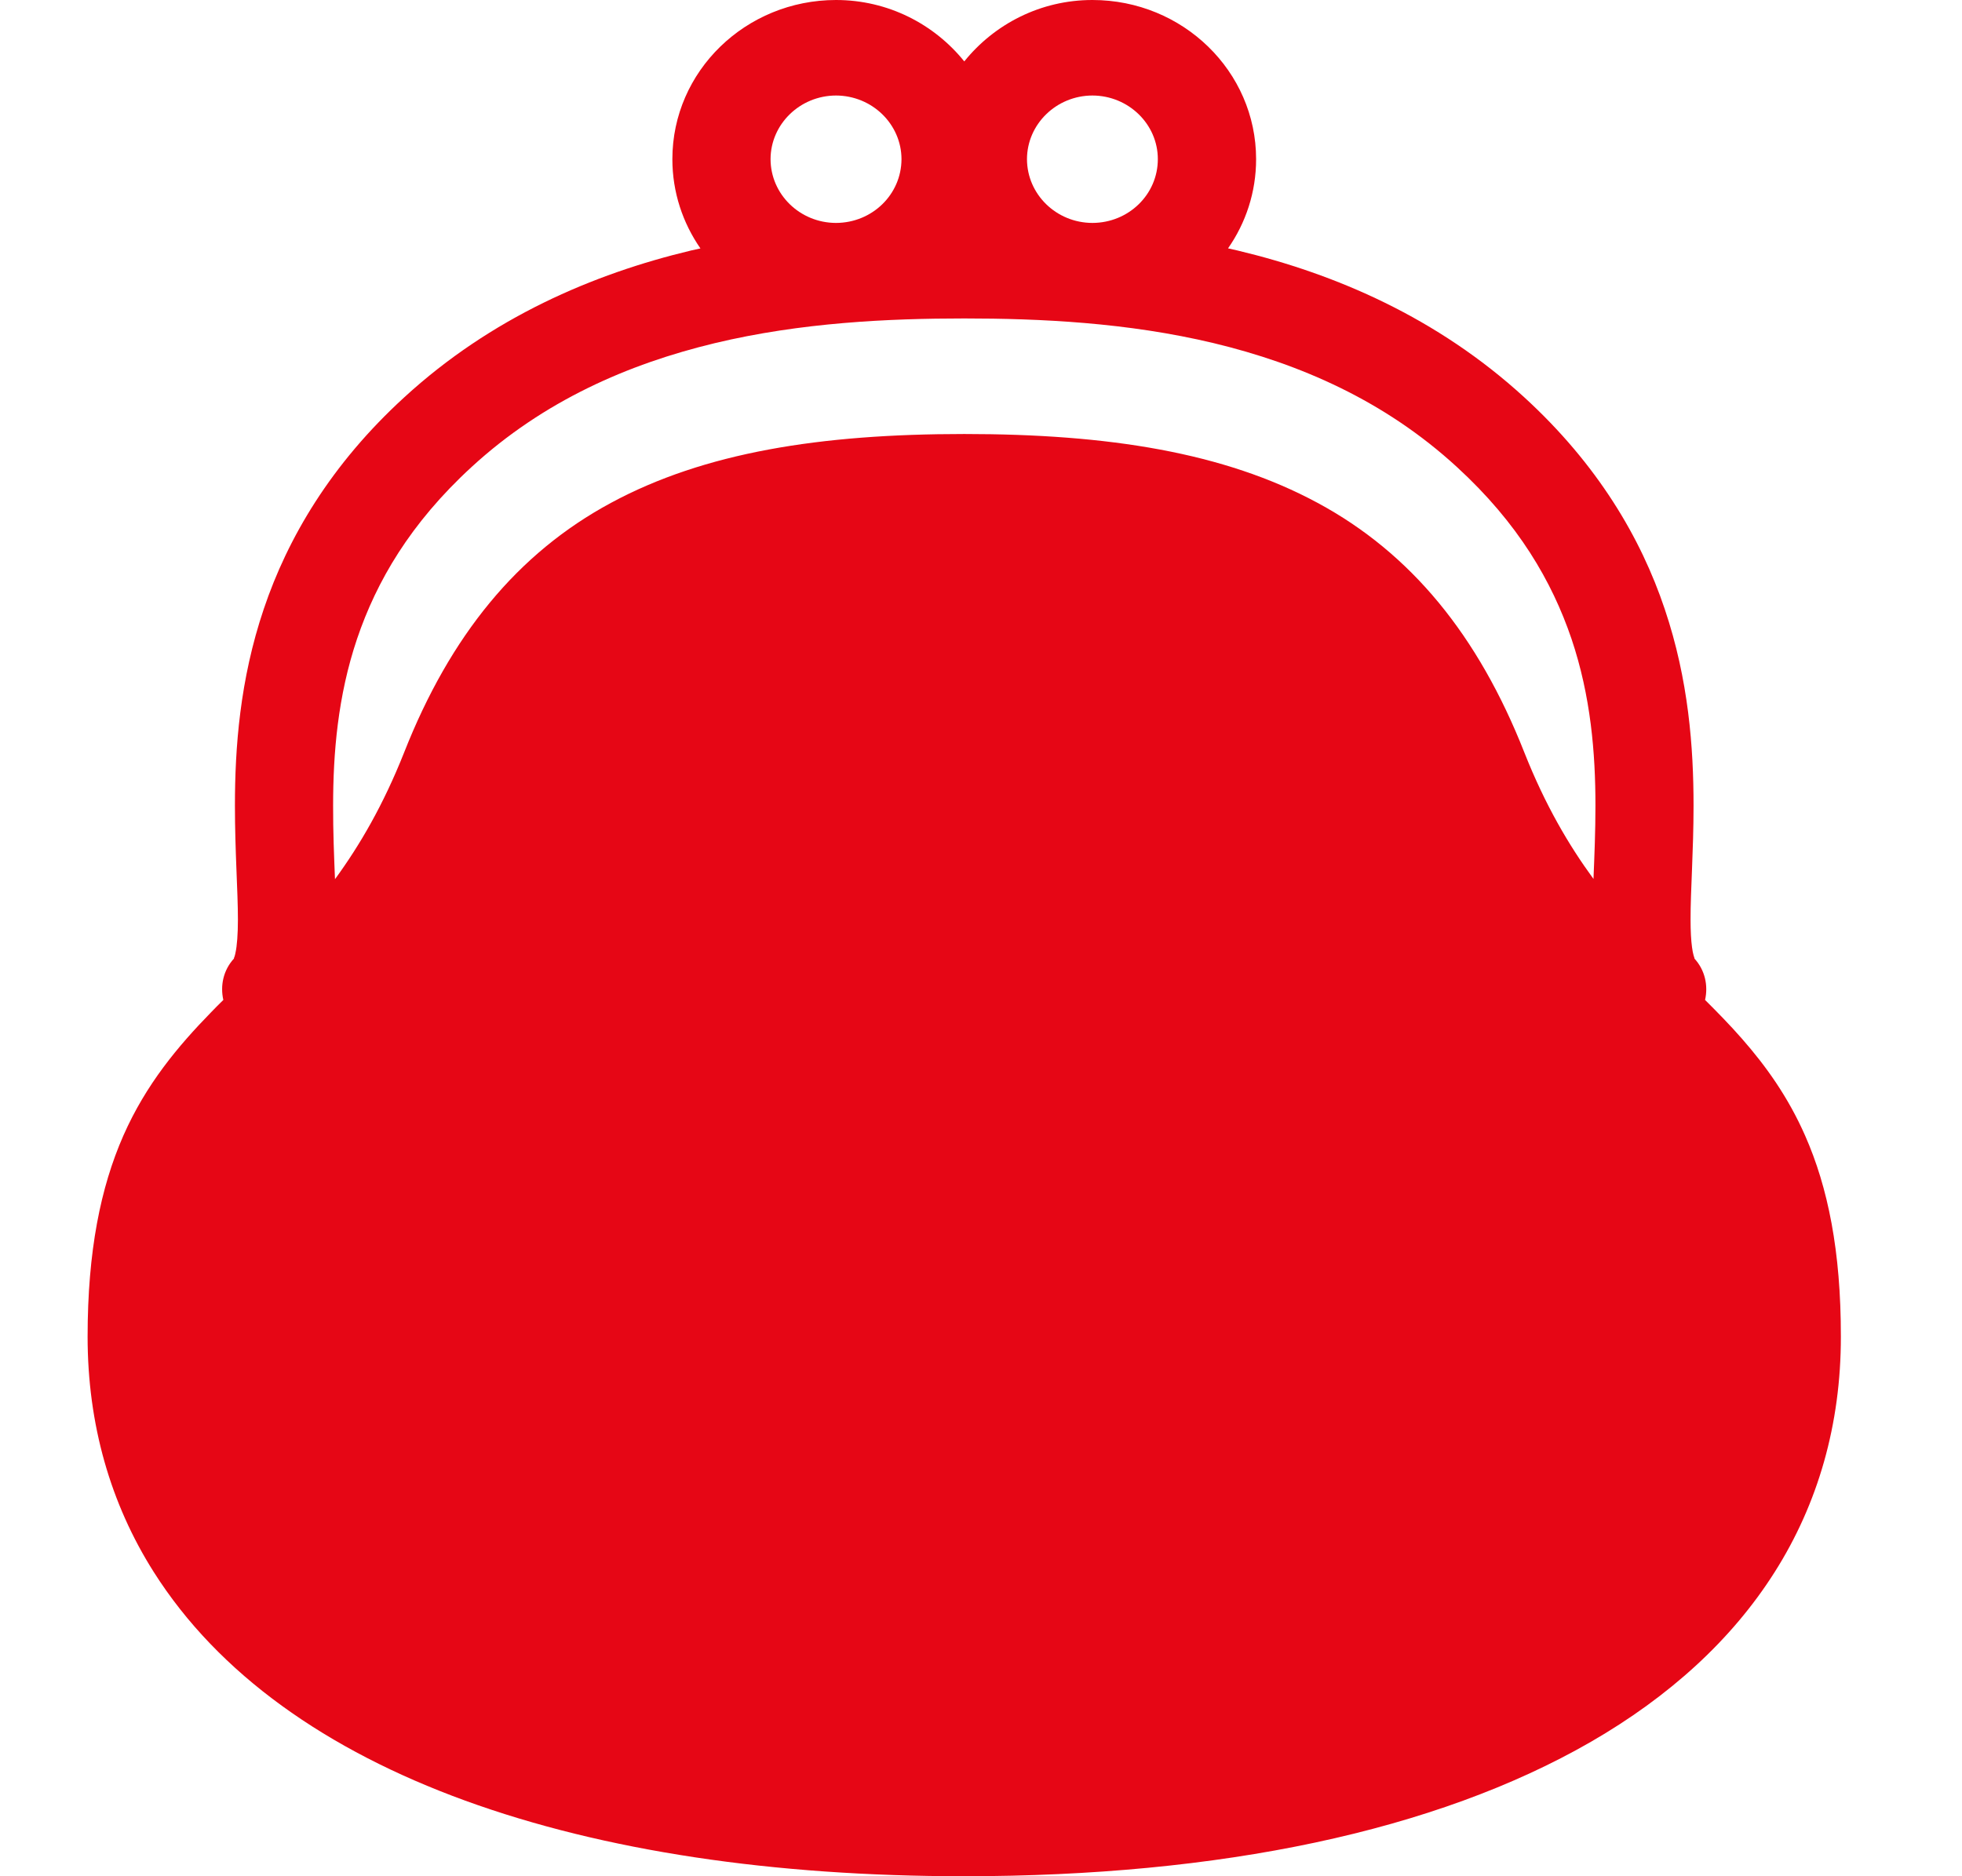 <svg width="23" height="22" viewBox="0 0 23 22" fill="none" xmlns="http://www.w3.org/2000/svg">
<path d="M21.161 13.316C20.962 12.864 20.702 12.5 20.42 12.179C20.28 12.019 20.135 11.871 19.988 11.725C20.026 11.556 19.988 11.375 19.862 11.238L19.865 11.236C19.862 11.231 19.845 11.186 19.835 11.106C19.824 11.027 19.818 10.915 19.818 10.782C19.817 10.448 19.853 9.982 19.853 9.446C19.853 8.77 19.796 7.973 19.515 7.141C19.236 6.308 18.728 5.445 17.868 4.658C16.849 3.725 15.658 3.212 14.506 2.937C14.468 2.928 14.432 2.921 14.396 2.912C14.604 2.614 14.725 2.254 14.725 1.866C14.725 0.837 13.867 0 12.806 0C12.194 0 11.655 0.285 11.304 0.72C10.953 0.285 10.413 0 9.8 0C8.741 0.001 7.882 0.835 7.882 1.866C7.882 2.255 8.004 2.614 8.211 2.913C8.175 2.921 8.139 2.928 8.102 2.937C6.95 3.212 5.757 3.725 4.74 4.658C3.879 5.445 3.372 6.309 3.092 7.141C2.811 7.973 2.754 8.77 2.754 9.446C2.754 9.982 2.789 10.447 2.789 10.781C2.789 10.956 2.778 11.093 2.761 11.169C2.754 11.207 2.745 11.23 2.742 11.235L2.742 11.236L2.744 11.238C2.618 11.375 2.58 11.555 2.618 11.725C2.57 11.772 2.522 11.82 2.475 11.869C2.086 12.268 1.712 12.713 1.446 13.316C1.18 13.921 1.027 14.669 1.027 15.673C1.027 16.703 1.296 17.633 1.802 18.432C2.561 19.631 3.831 20.523 5.452 21.113C7.077 21.704 9.062 22 11.304 22C14.293 21.999 16.826 21.476 18.653 20.422C19.565 19.895 20.3 19.231 20.805 18.432C21.311 17.633 21.581 16.703 21.58 15.673C21.581 14.669 21.428 13.921 21.161 13.316ZM12.806 1.12C13.23 1.121 13.573 1.456 13.573 1.866C13.573 2.28 13.231 2.613 12.806 2.614C12.383 2.613 12.04 2.279 12.039 1.866C12.04 1.456 12.383 1.121 12.806 1.12ZM9.8 1.12C10.224 1.121 10.567 1.456 10.568 1.866C10.567 2.28 10.225 2.613 9.8 2.614C9.377 2.613 9.034 2.279 9.033 1.866C9.034 1.456 9.377 1.121 9.8 1.12ZM18.68 10.306C18.391 9.911 18.114 9.441 17.869 8.822C17.329 7.452 16.541 6.486 15.445 5.896C14.35 5.305 12.991 5.089 11.304 5.089C9.617 5.089 8.258 5.305 7.163 5.896C6.067 6.486 5.278 7.452 4.738 8.822C4.493 9.44 4.217 9.912 3.927 10.309C3.916 10.036 3.904 9.753 3.905 9.446C3.905 8.833 3.959 8.163 4.186 7.49C4.414 6.817 4.809 6.136 5.529 5.475C6.372 4.701 7.363 4.268 8.378 4.024C9.391 3.781 10.421 3.734 11.304 3.734C12.187 3.734 13.216 3.781 14.23 4.024C15.245 4.268 16.235 4.701 17.078 5.475C17.799 6.136 18.193 6.817 18.422 7.49C18.649 8.163 18.703 8.832 18.703 9.446C18.703 9.751 18.691 10.034 18.68 10.306Z" fill="#E60615"/>
</svg>
